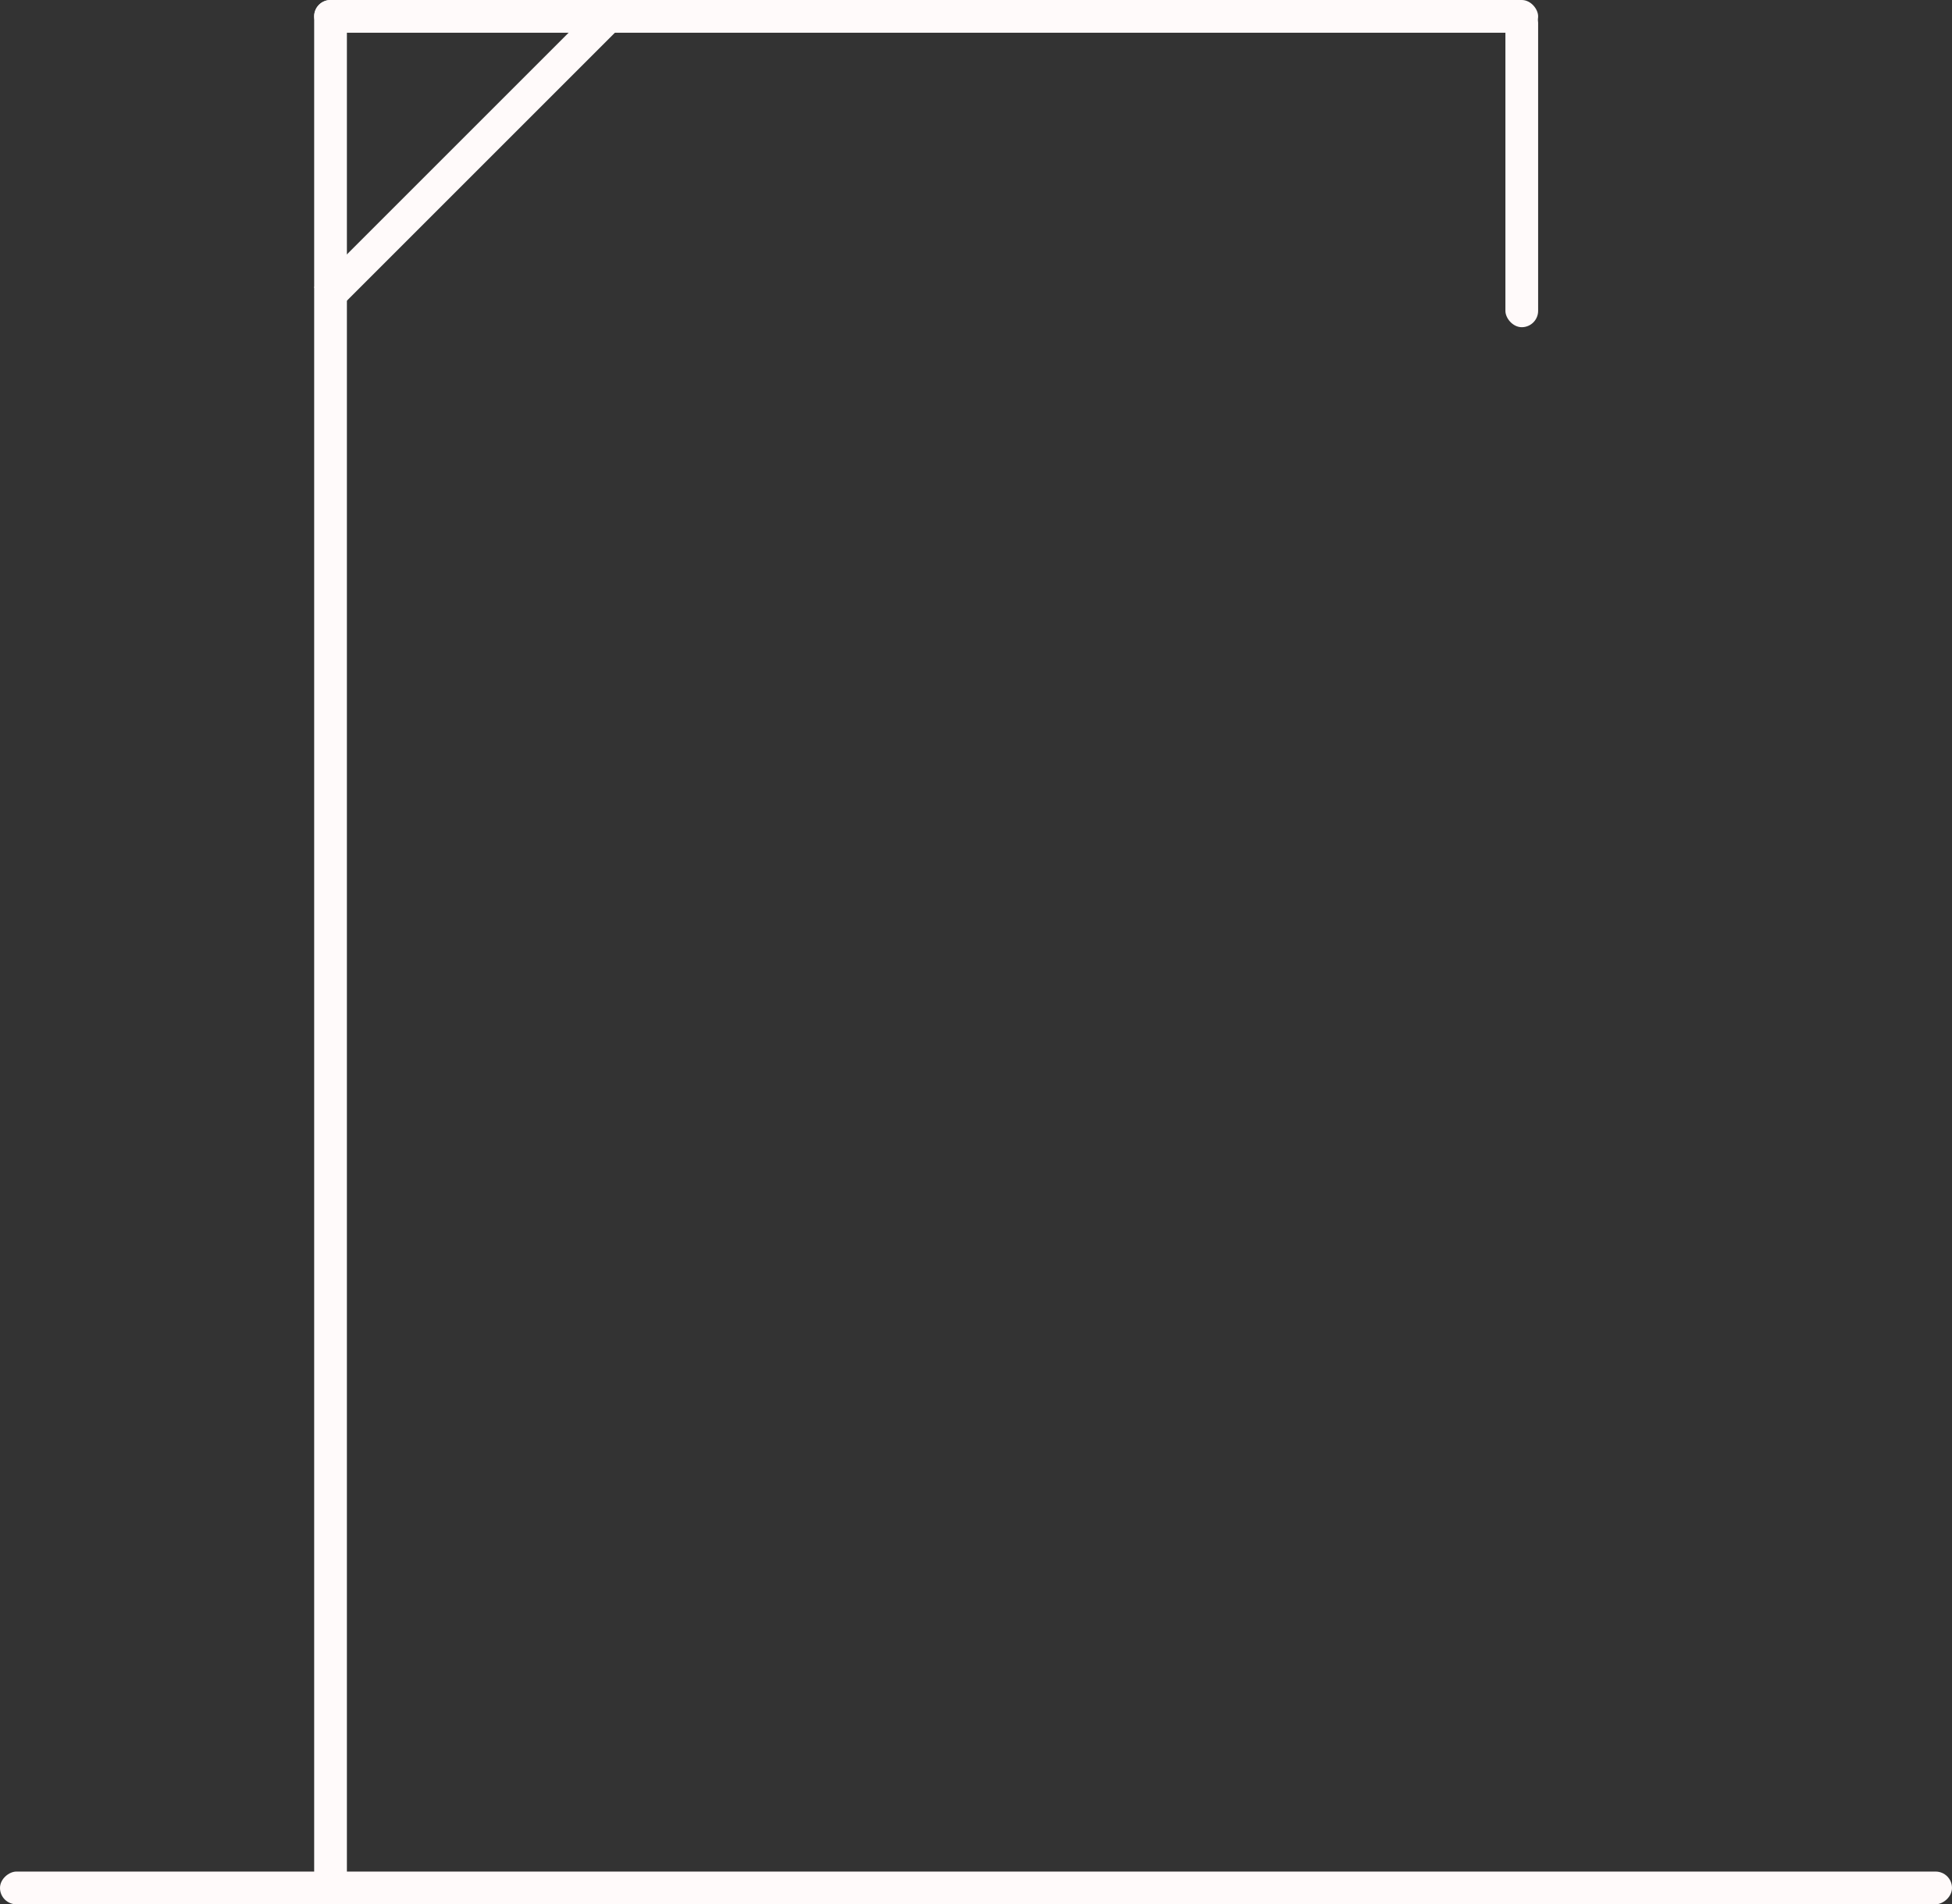 <svg xmlns="http://www.w3.org/2000/svg" width="298.232" height="291" viewBox="0 0 298.232 291">
  <rect x="0" y="0" width="298.232" height="291" fill="#333333" stroke="none"/>
  <g id="Group_688" data-name="Group 688" transform="translate(-219 -183)">
    <rect id="Rectangle_2974" data-name="Rectangle 2974" width="5" height="61.733" transform="translate(310.627 183.247) rotate(45)" fill="#fffafa"/>
    <rect id="Rectangle_2966" data-name="Rectangle 2966" width="5" height="298.232" rx="2.5" transform="translate(517.232 469) rotate(90)" fill="#fffafa"/>
    <rect id="Rectangle_2987" data-name="Rectangle 2987" width="5" height="289" rx="2.5" transform="translate(267 183)" fill="#fffafa"/>
    <rect id="Rectangle_2988" data-name="Rectangle 2988" width="187" height="5" rx="2.5" transform="translate(267 183)" fill="#fffafa"/>
    <rect id="Rectangle_2989" data-name="Rectangle 2989" width="5" height="49" rx="2.5" transform="translate(449 184)" fill="#fffafa"/>
  </g>
</svg>
